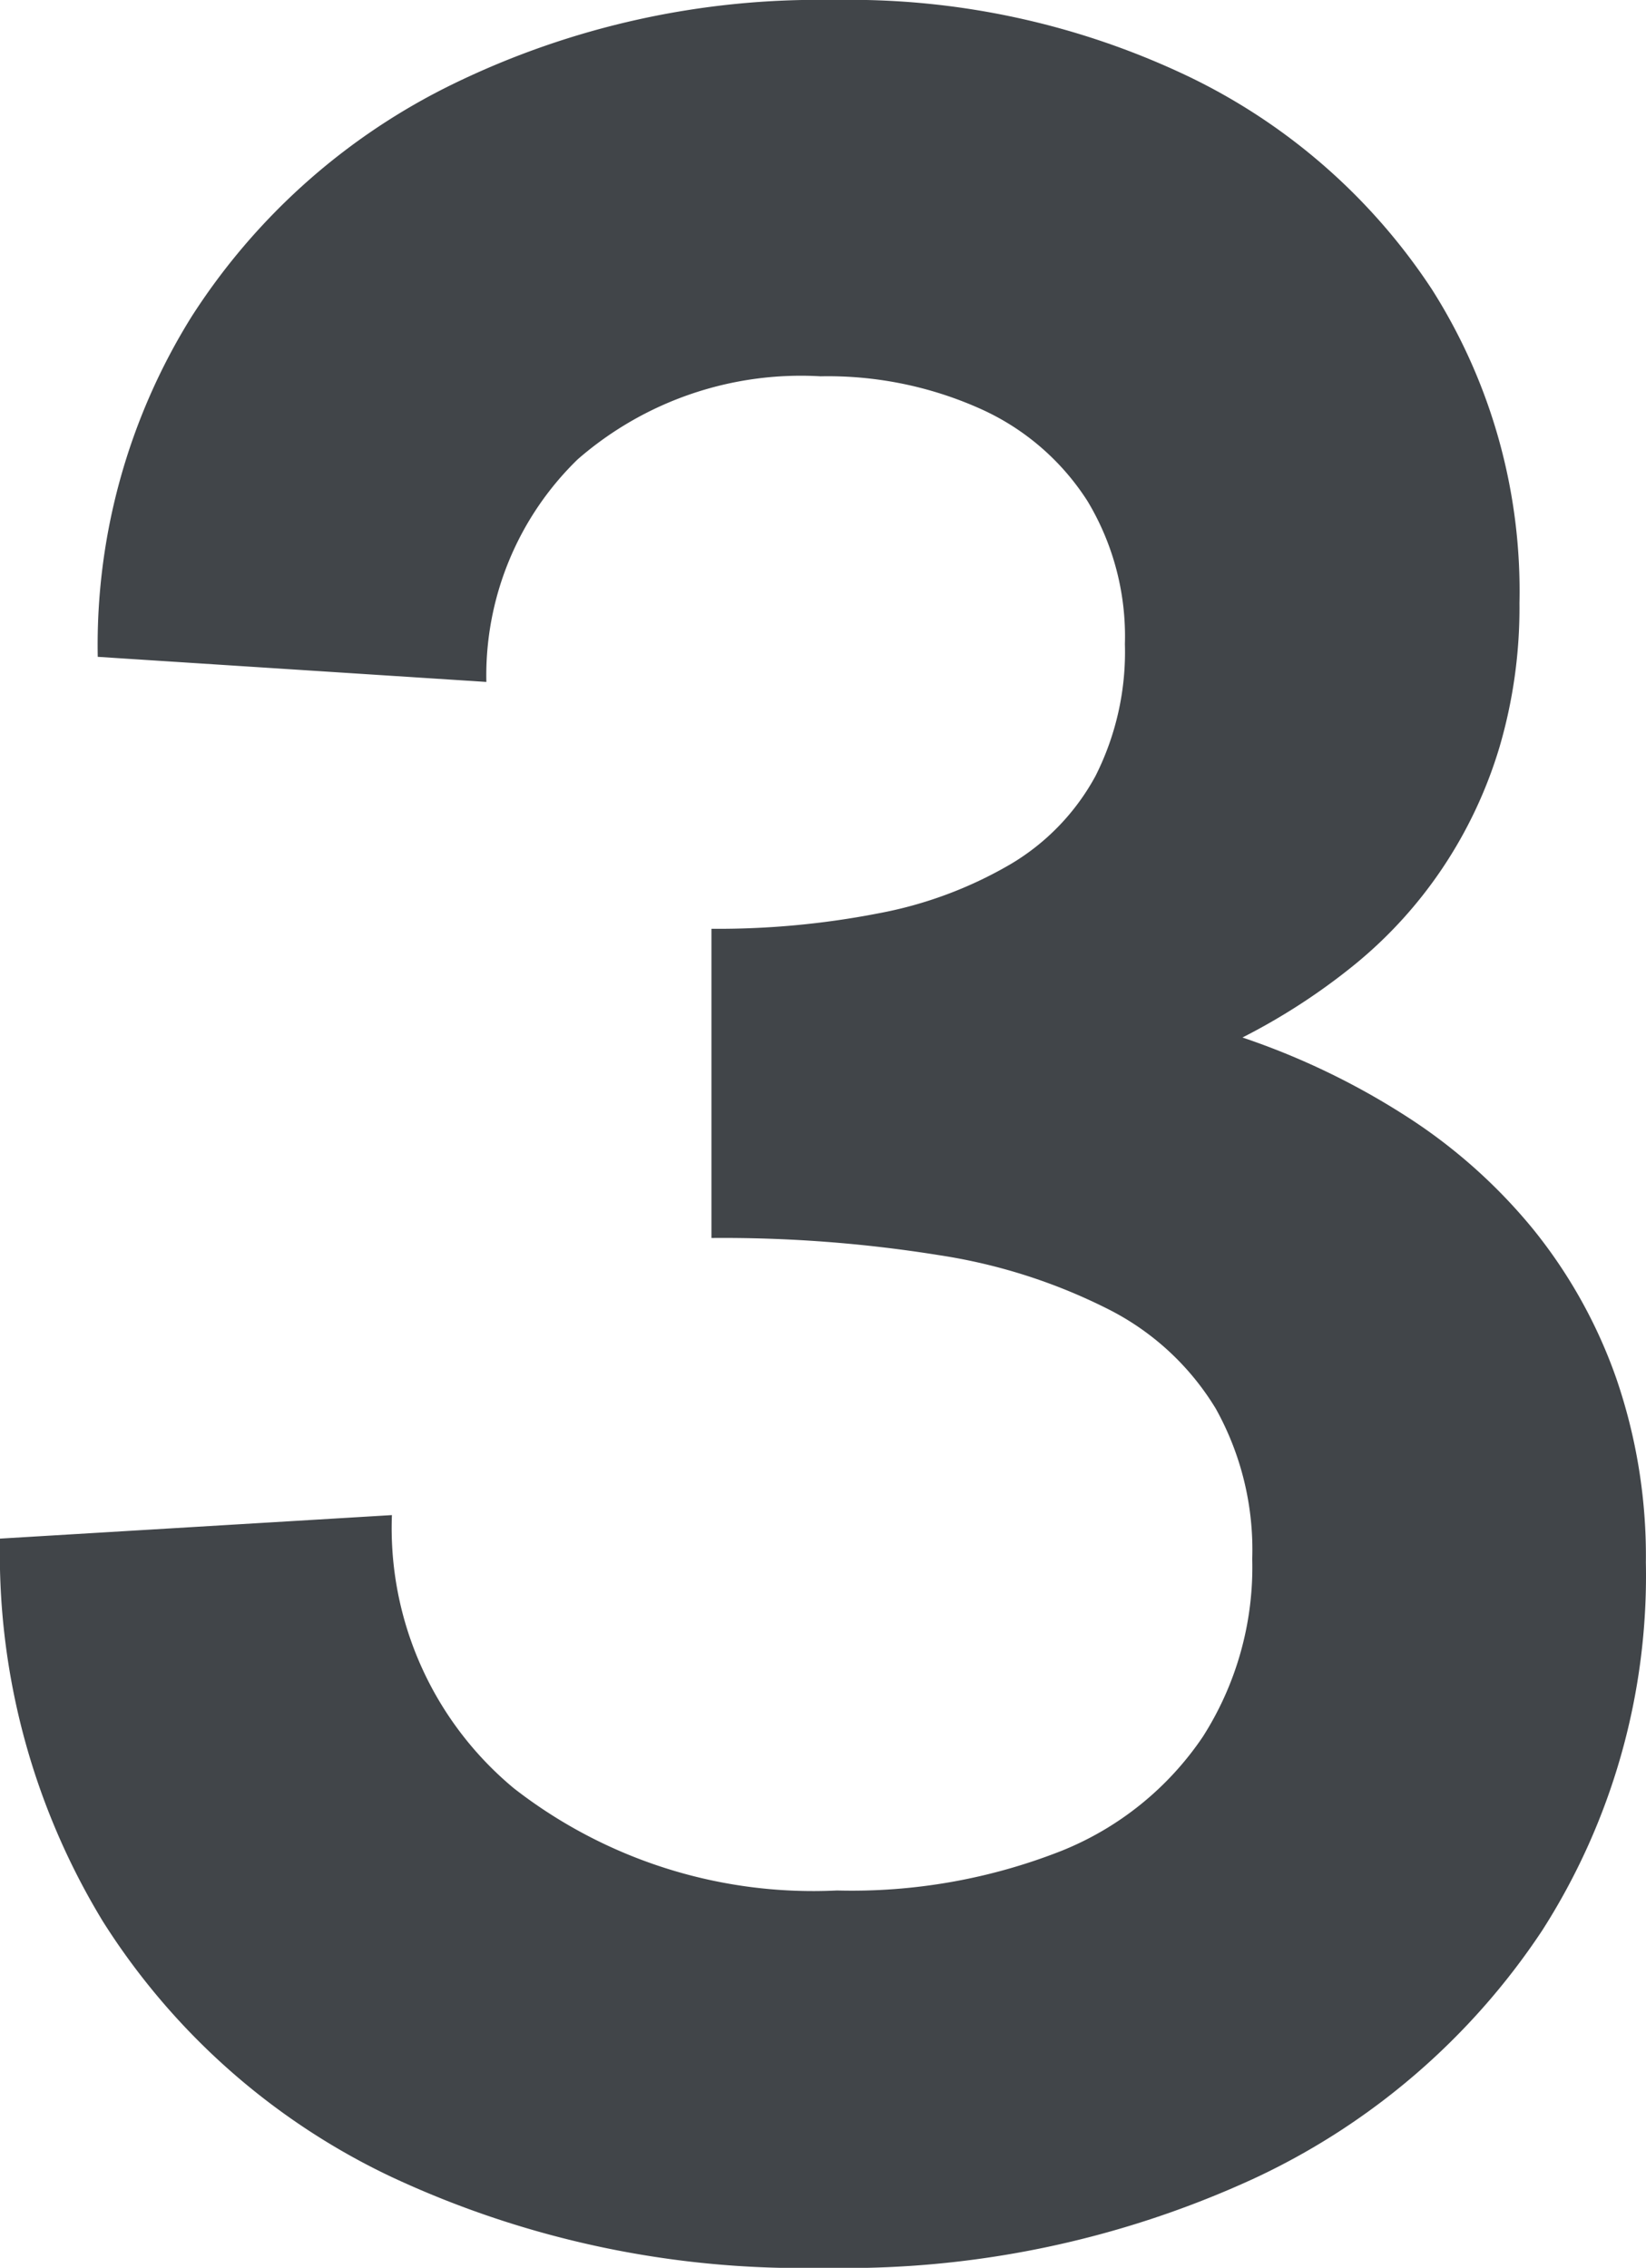 <svg xmlns="http://www.w3.org/2000/svg" width="12.461" height="17.17" viewBox="0 0 12.461 17.17">
  <path id="Lorem_ipsum_dolor_sit_amet_consetetur_sadipscing_elitr._TAG:H1_" data-name="Lorem ipsum dolor sit amet, 
consetetur sadipscing elitr. [TAG:H1]" d="M6.586.221A7.339,7.339,0,0,1,3.312-.468,5.23,5.23,0,0,1,1.13-2.4,5.352,5.352,0,0,1,.35-5.3l2.967-.178a2.56,2.56,0,0,0,.924,2.069,3.687,3.687,0,0,0,2.445.773,4.325,4.325,0,0,0,1.7-.3A2.342,2.342,0,0,0,9.456-3.8,2.385,2.385,0,0,0,9.83-5.146a2.195,2.195,0,0,0-.276-1.138,2.01,2.01,0,0,0-.806-.749,4.252,4.252,0,0,0-1.289-.413,10.307,10.307,0,0,0-1.723-.13V-9.917A6.356,6.356,0,0,0,7-10.034a3.108,3.108,0,0,0,1-.372,1.739,1.739,0,0,0,.643-.667,2.083,2.083,0,0,0,.223-1,1.986,1.986,0,0,0-.283-1.082,1.867,1.867,0,0,0-.8-.694A2.82,2.82,0,0,0,6.562-14.1a2.573,2.573,0,0,0-1.839.629,2.281,2.281,0,0,0-.691,1.685L1.09-11.976A4.7,4.7,0,0,1,1.8-14.551,4.9,4.9,0,0,1,3.78-16.313a6.31,6.31,0,0,1,2.882-.636,5.947,5.947,0,0,1,2.7.586,4.575,4.575,0,0,1,1.829,1.606,4.26,4.26,0,0,1,.662,2.374,3.747,3.747,0,0,1-.151,1.09,3.393,3.393,0,0,1-.432.917,3.345,3.345,0,0,1-.667.732,4.777,4.777,0,0,1-.847.55,5.6,5.6,0,0,1,1.227.588,4.1,4.1,0,0,1,.97.859,3.779,3.779,0,0,1,.631,1.128,4.133,4.133,0,0,1,.226,1.4,4.983,4.983,0,0,1-.785,2.786A5.294,5.294,0,0,1,9.845-.456,7.393,7.393,0,0,1,6.586.221Z" transform="translate(-0.35 16.949)" fill="#414549"/>
</svg>
